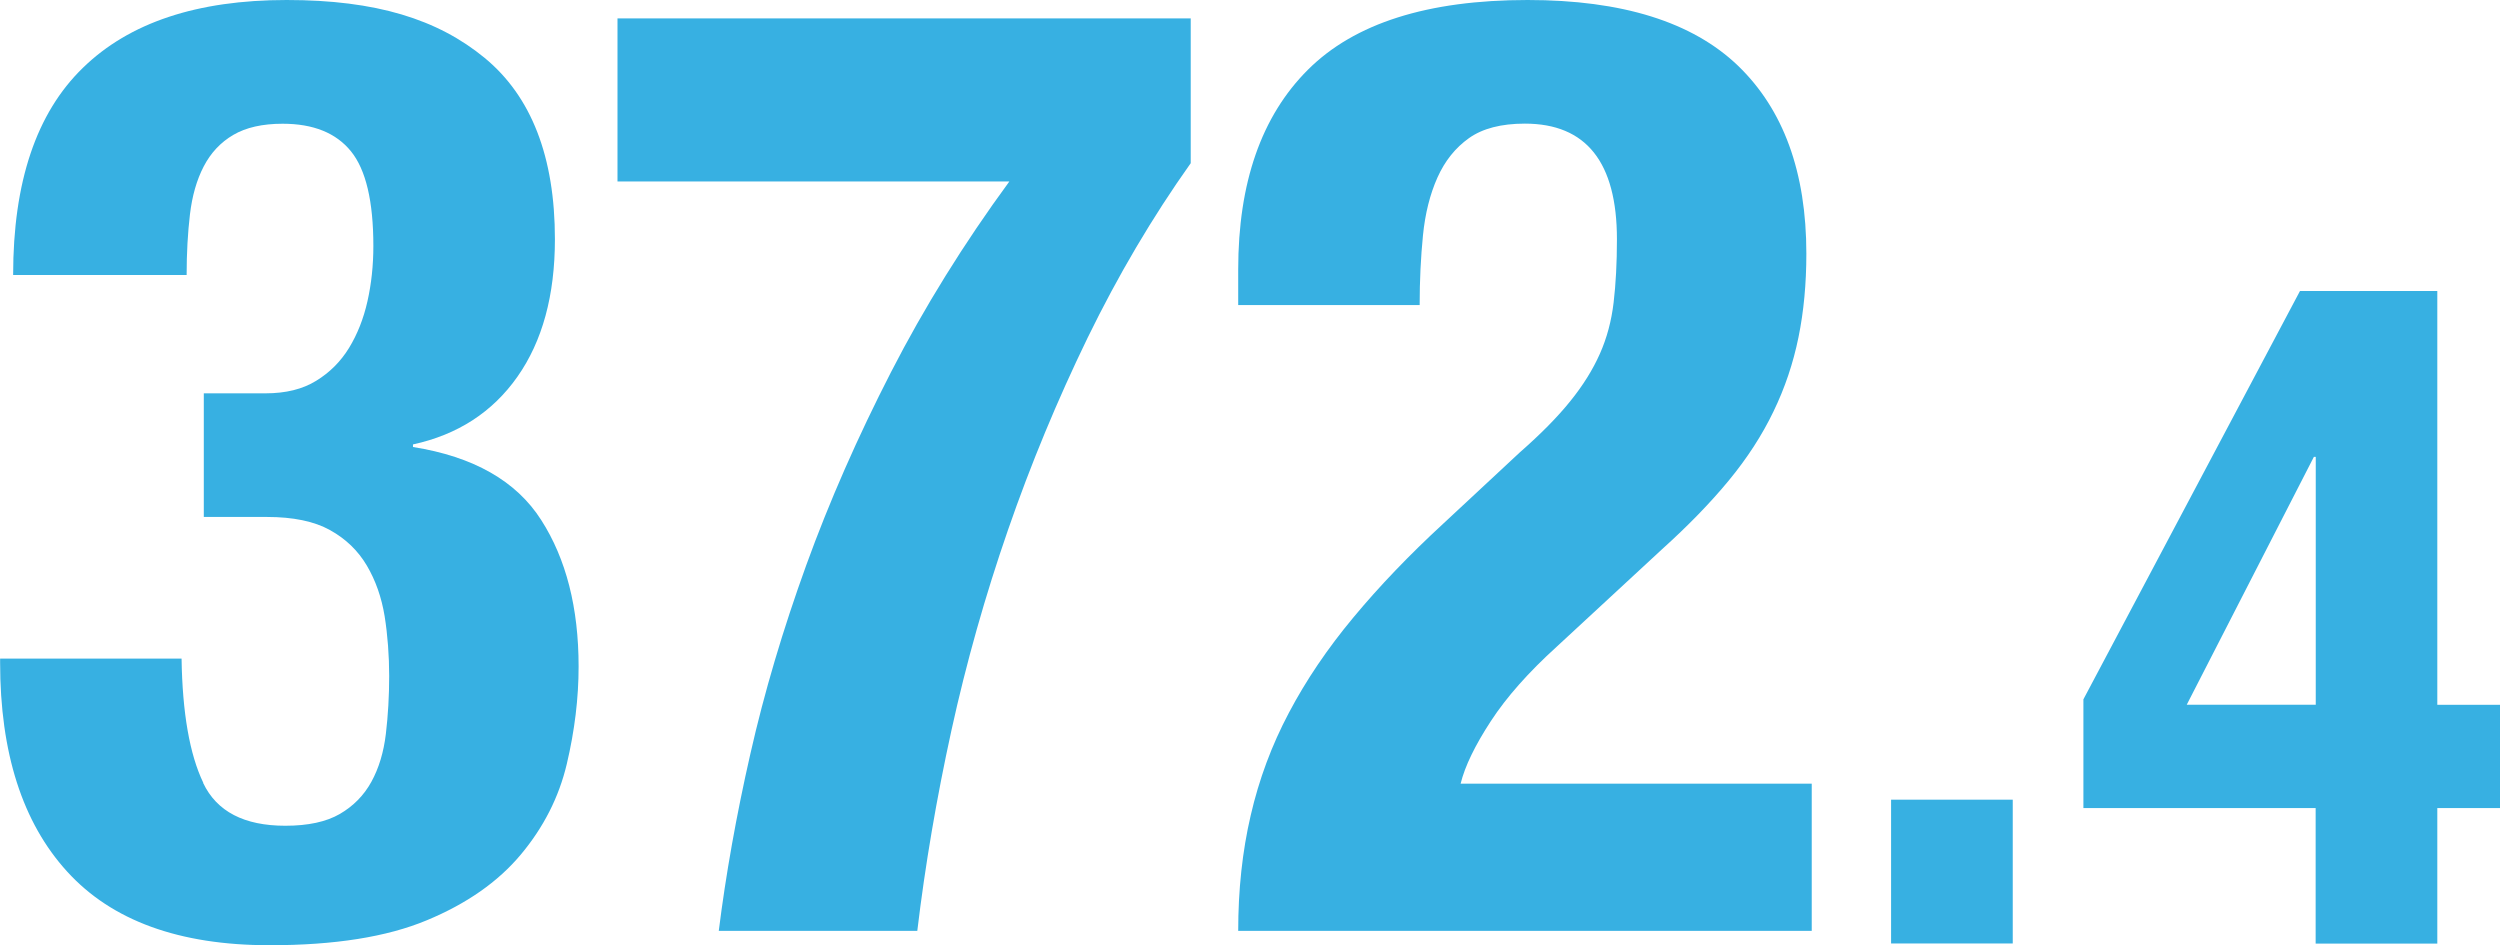 <?xml version="1.0" encoding="UTF-8"?><svg id="_レイヤー_2" xmlns="http://www.w3.org/2000/svg" viewBox="0 0 241.66 91.38"><defs><style>.cls-1{fill:#37b0e2;stroke-width:0px;}</style></defs><g id="_レイヤー_1-2"><path class="cls-1" d="m19.64,75.69c1.31,2.75,3.96,4.13,7.94,4.13,2.2,0,3.96-.38,5.27-1.14,1.31-.76,2.33-1.8,3.05-3.11.72-1.31,1.19-2.86,1.4-4.64.21-1.78.32-3.64.32-5.59s-.15-3.96-.44-5.78c-.3-1.82-.87-3.45-1.72-4.89-.85-1.44-2.03-2.58-3.56-3.43-1.53-.85-3.56-1.27-6.1-1.27h-6.1v-11.95h5.97c1.95,0,3.58-.4,4.89-1.21,1.31-.8,2.37-1.86,3.18-3.18.8-1.31,1.4-2.82,1.78-4.51.38-1.69.57-3.47.57-5.34,0-4.32-.72-7.37-2.16-9.15-1.44-1.78-3.64-2.67-6.61-2.67-1.95,0-3.54.36-4.77,1.08-1.23.72-2.18,1.74-2.86,3.05-.68,1.31-1.12,2.86-1.33,4.64-.21,1.78-.32,3.73-.32,5.85H1.27c0-8.98,2.24-15.65,6.74-20.02C12.5,2.18,19.06,0,27.71,0s14.59,1.86,19.13,5.59c4.53,3.73,6.8,9.58,6.8,17.54,0,5.42-1.21,9.85-3.62,13.28s-5.78,5.61-10.1,6.55v.25c5.85.93,9.98,3.28,12.39,7.05,2.42,3.77,3.62,8.5,3.62,14.17,0,3.05-.38,6.19-1.14,9.41-.76,3.22-2.25,6.14-4.45,8.77-2.2,2.63-5.23,4.75-9.09,6.35-3.86,1.61-8.92,2.41-15.19,2.41-8.73,0-15.25-2.37-19.57-7.12-4.32-4.74-6.48-11.48-6.48-20.21v-.38h17.54c.08,5.25.78,9.26,2.1,12.01Z"/><path class="cls-1" d="m115.11,15.76c-3.73,5.25-7.05,10.89-9.98,16.9-2.92,6.02-5.49,12.2-7.69,18.56-2.2,6.35-4.03,12.82-5.47,19.38-1.44,6.57-2.54,13.03-3.3,19.38h-19.19c.68-5.42,1.69-11.12,3.05-17.09,1.35-5.97,3.16-12.05,5.4-18.24,2.24-6.18,4.98-12.41,8.2-18.68,3.22-6.27,7.03-12.41,11.44-18.43h-37.88V1.78h55.41v13.98Z"/><path class="cls-1" d="m119.69,89.99c0-3.98.4-7.71,1.21-11.18.8-3.47,2.03-6.78,3.69-9.91,1.65-3.13,3.73-6.21,6.23-9.21,2.5-3.01,5.4-6.04,8.71-9.09l7.37-6.86c2.03-1.78,3.66-3.43,4.89-4.96,1.23-1.52,2.18-3.05,2.86-4.58.68-1.53,1.12-3.18,1.33-4.96.21-1.78.32-3.81.32-6.1,0-7.46-2.97-11.19-8.9-11.19-2.29,0-4.09.47-5.4,1.4-1.31.93-2.33,2.2-3.05,3.81-.72,1.61-1.19,3.48-1.4,5.59-.21,2.12-.32,4.36-.32,6.74h-17.54v-3.43c0-8.39,2.24-14.83,6.74-19.32s11.57-6.74,21.23-6.74c9.15,0,15.93,2.12,20.34,6.35,4.4,4.24,6.61,10.29,6.61,18.18,0,2.88-.25,5.57-.76,8.07-.51,2.5-1.31,4.89-2.42,7.18-1.1,2.29-2.54,4.51-4.32,6.67s-3.94,4.38-6.48,6.67l-10.17,9.41c-2.71,2.46-4.83,4.85-6.35,7.18-1.52,2.33-2.5,4.34-2.92,6.04h33.94v14.23h-55.42Z"/><path class="cls-1" d="m194.56,91.2h-11.76v-13.9h11.76v13.9Z"/><path class="cls-1" d="m222.33,28.13h13.27v40h6.06v9.98h-6.06v13.1h-11.76v-13.1h-22.45v-10.51l20.93-39.46Zm1.34,16.03l-12.29,23.96h12.47v-23.96h-.18Z"/></g></svg>